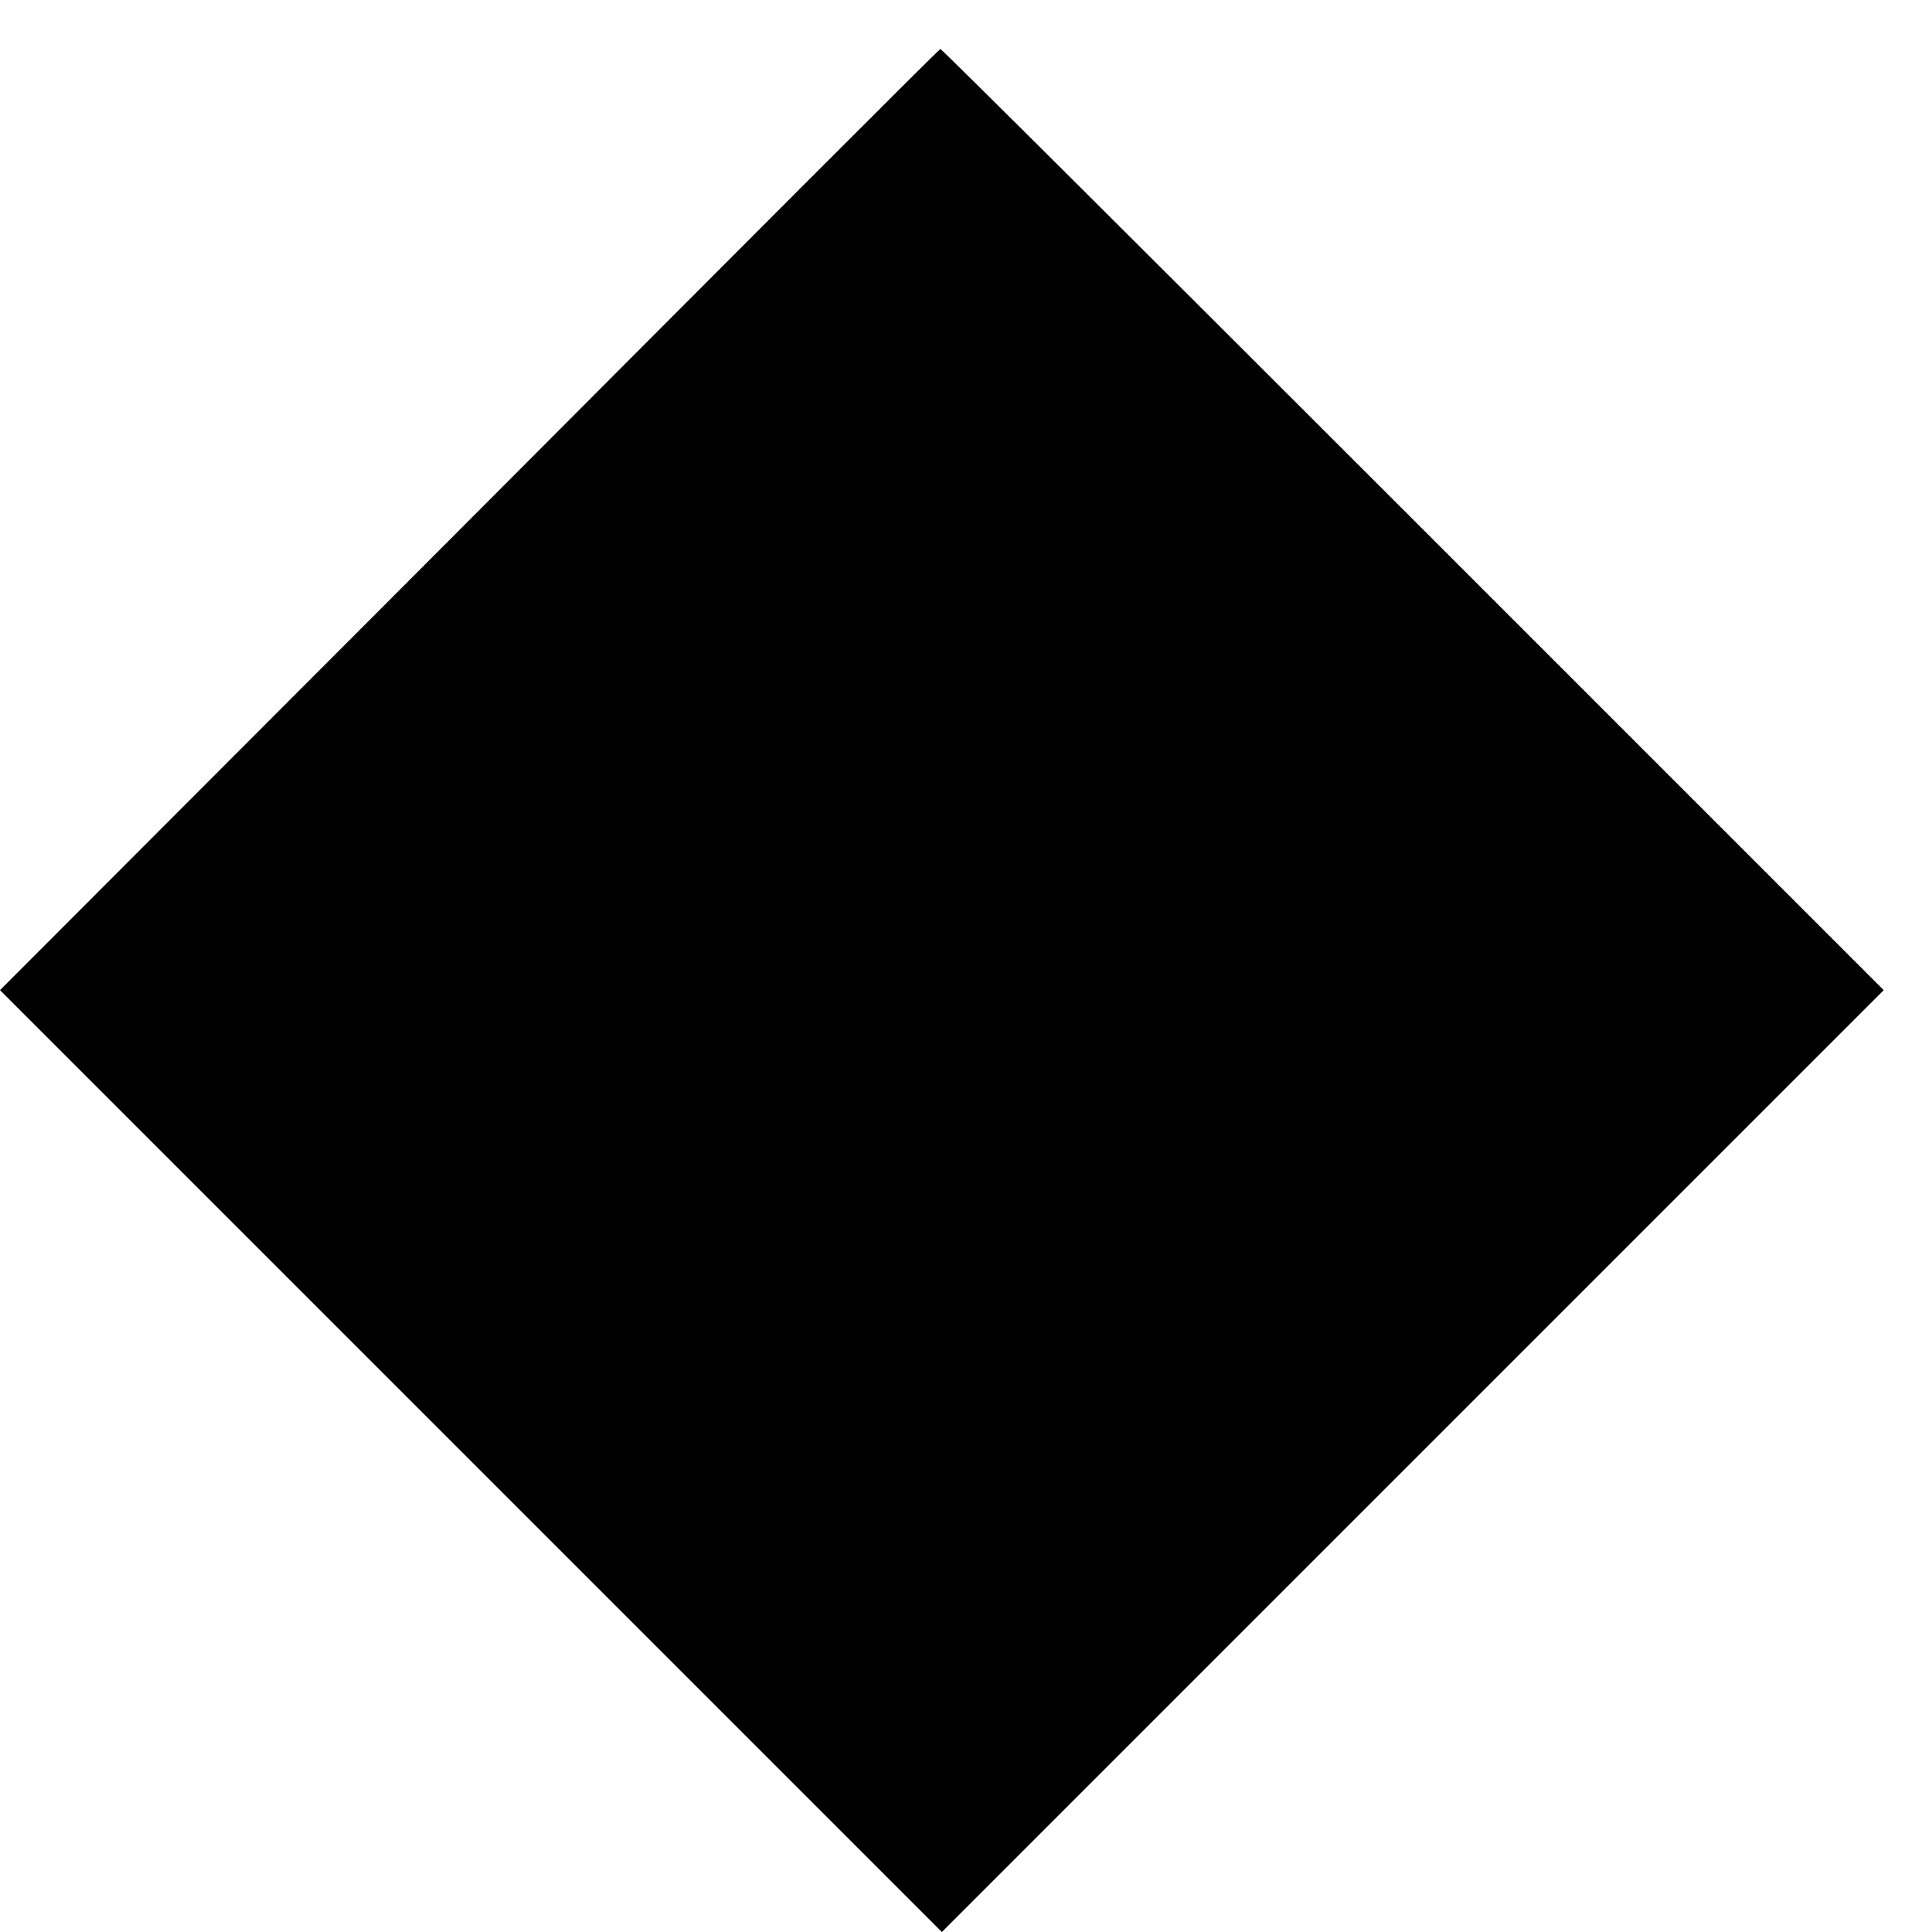 <?xml version="1.0" standalone="no"?>
<!DOCTYPE svg PUBLIC "-//W3C//DTD SVG 20010904//EN"
 "http://www.w3.org/TR/2001/REC-SVG-20010904/DTD/svg10.dtd">
<svg version="1.0" xmlns="http://www.w3.org/2000/svg"
 width="16pt" height="16pt" viewBox="0 0 16 16"
 preserveAspectRatio="xMidYMid meet">
<g transform="translate(0,16) scale(0.006,-0.006)"
fill="#000000" stroke="none">
<path d="M648 1949 l-648 -649 650 -650 650 -650 650 650 650 650 -650 650
c-357 357 -651 650 -652 649 -2 0 -294 -293 -650 -650z"/>
</g>
</svg>

